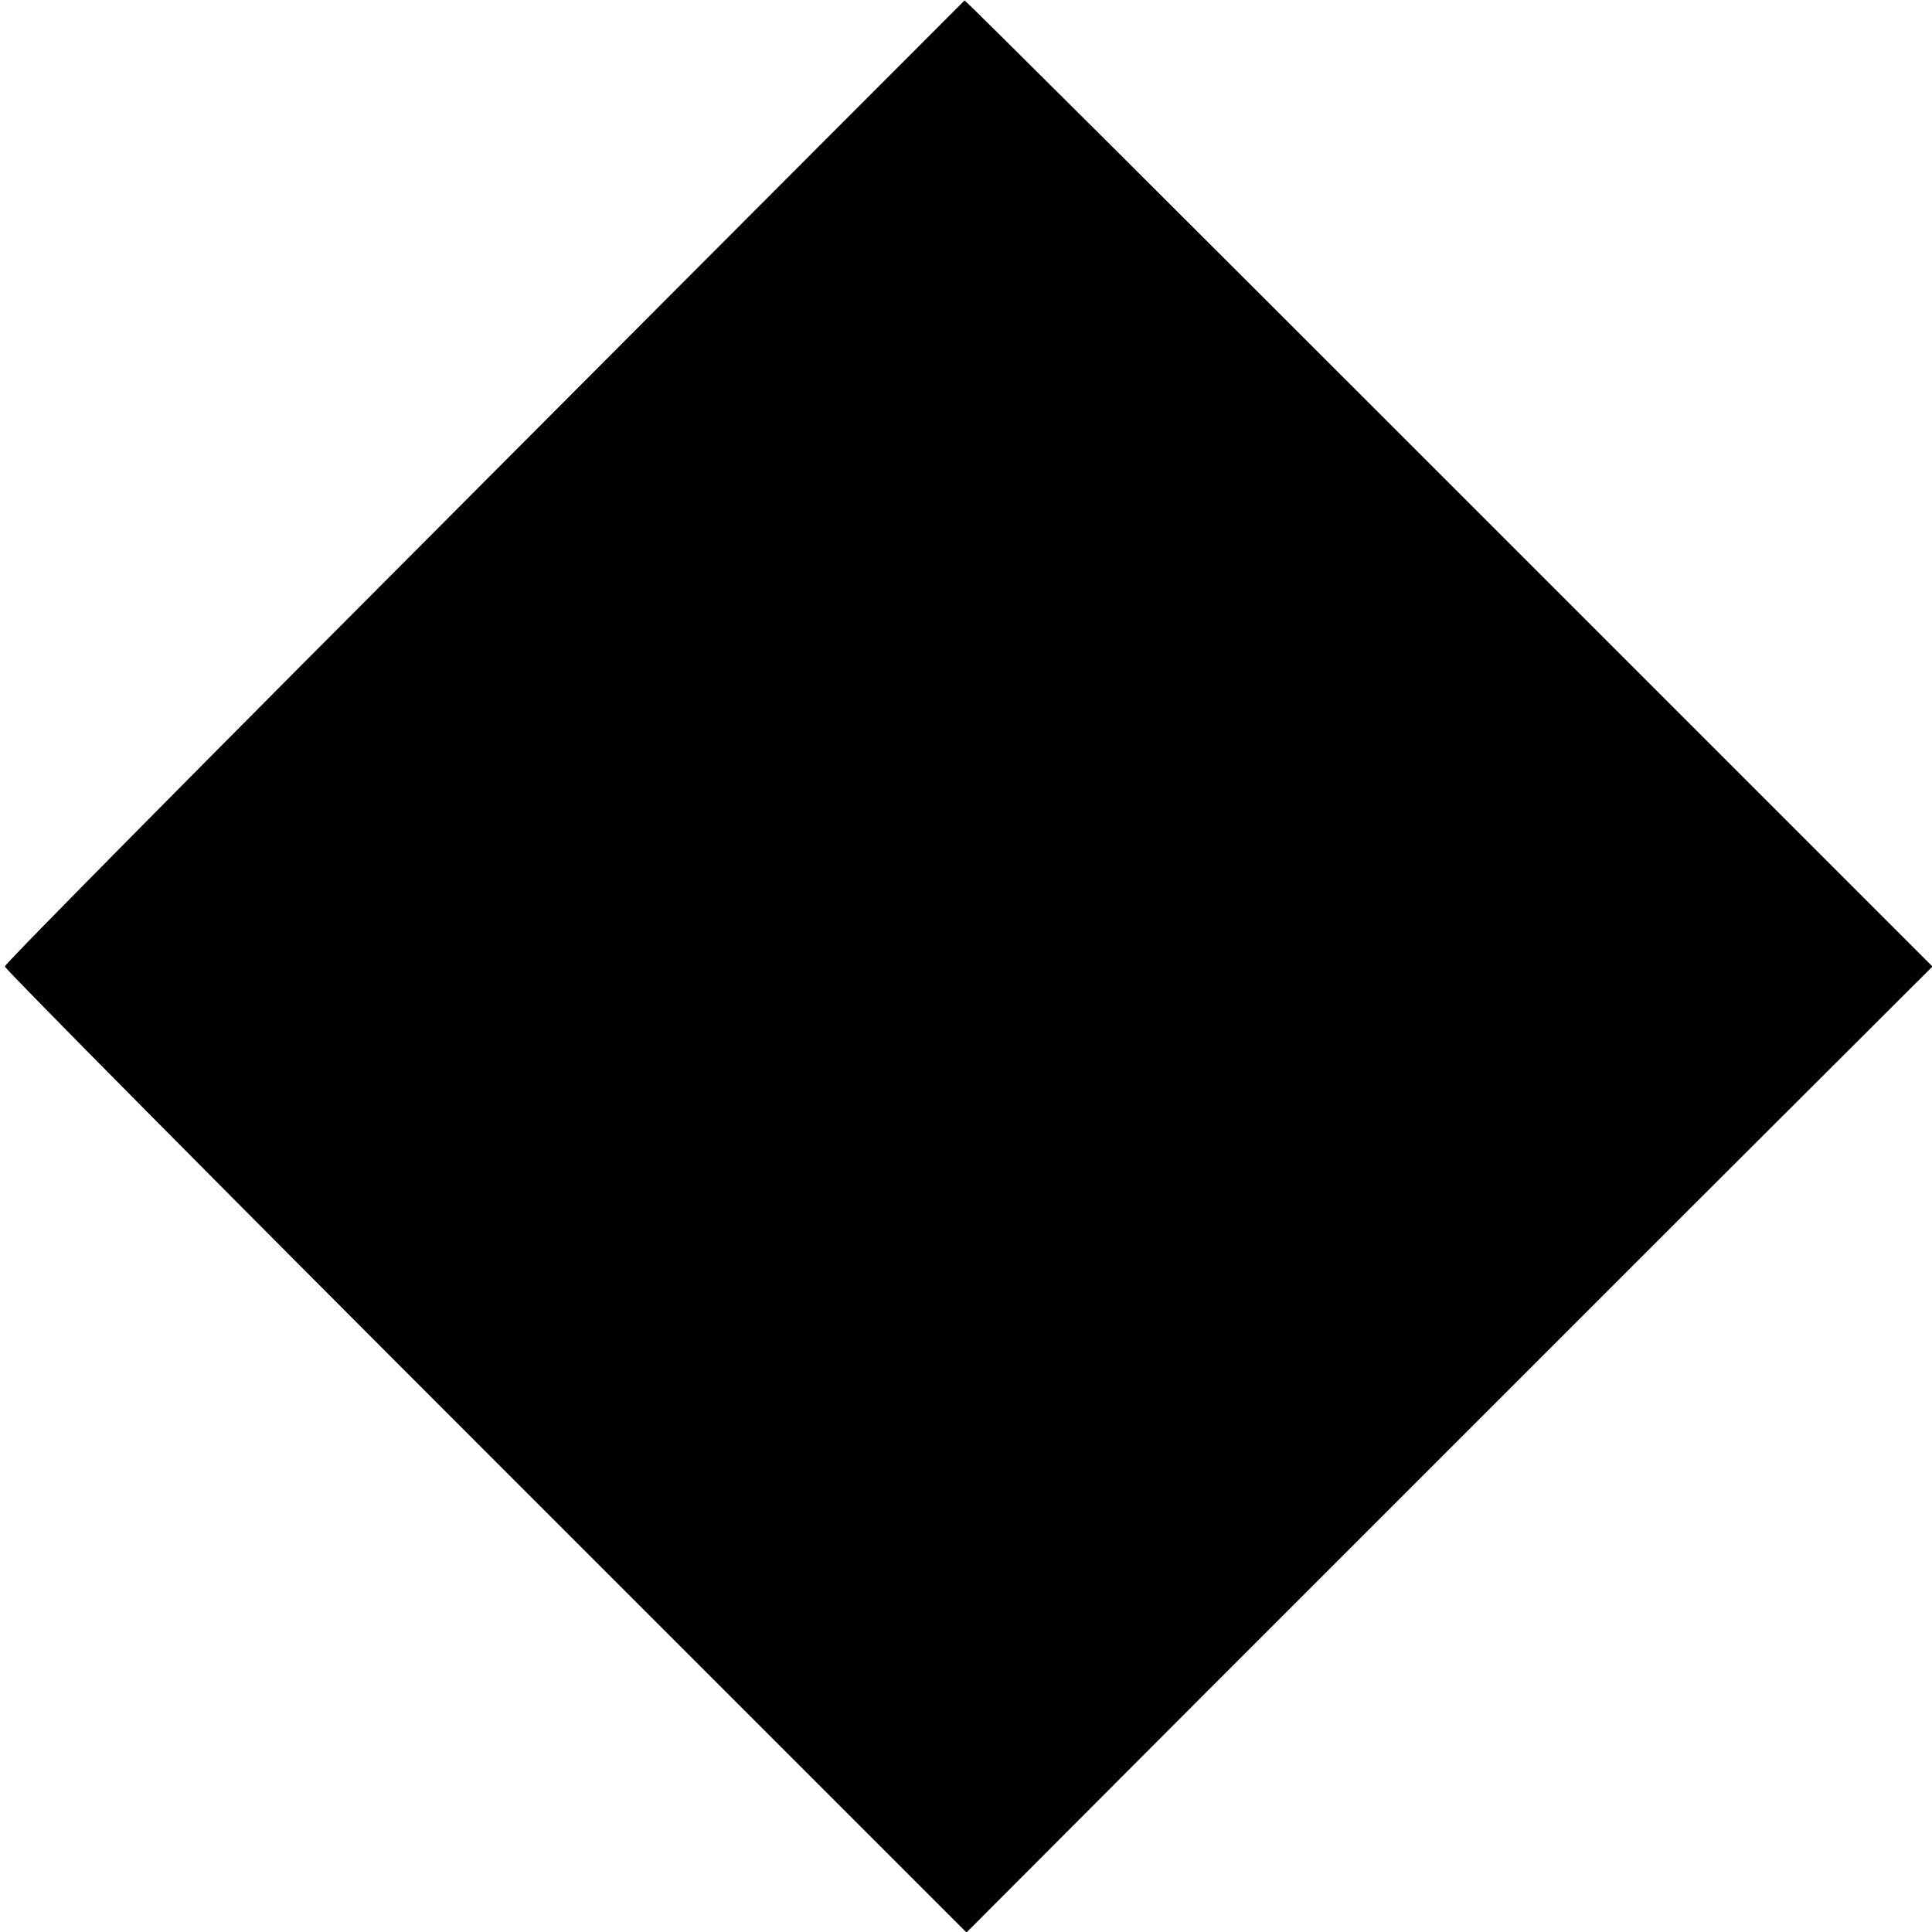 <?xml version="1.0" standalone="no"?>
<!DOCTYPE svg PUBLIC "-//W3C//DTD SVG 20010904//EN"
 "http://www.w3.org/TR/2001/REC-SVG-20010904/DTD/svg10.dtd">
<svg version="1.0" xmlns="http://www.w3.org/2000/svg"
 width="400pt" height="400pt" viewBox="0 0 400 400"
 preserveAspectRatio="xMidYMid meet">
<g transform="translate(0,400) scale(0.1,-0.1)"
fill="#000000" stroke="none">
<path d="M1003 3003 c-546 -547 -993 -998 -993 -1004 0 -5 448 -457 995 -1004
l996 -996 497 498 c274 274 724 724 1000 1000 l503 502 -1001 1001 c-550 550
-1001 1000 -1003 999 -1 -1 -449 -449 -994 -996z"/>
</g>
</svg>

